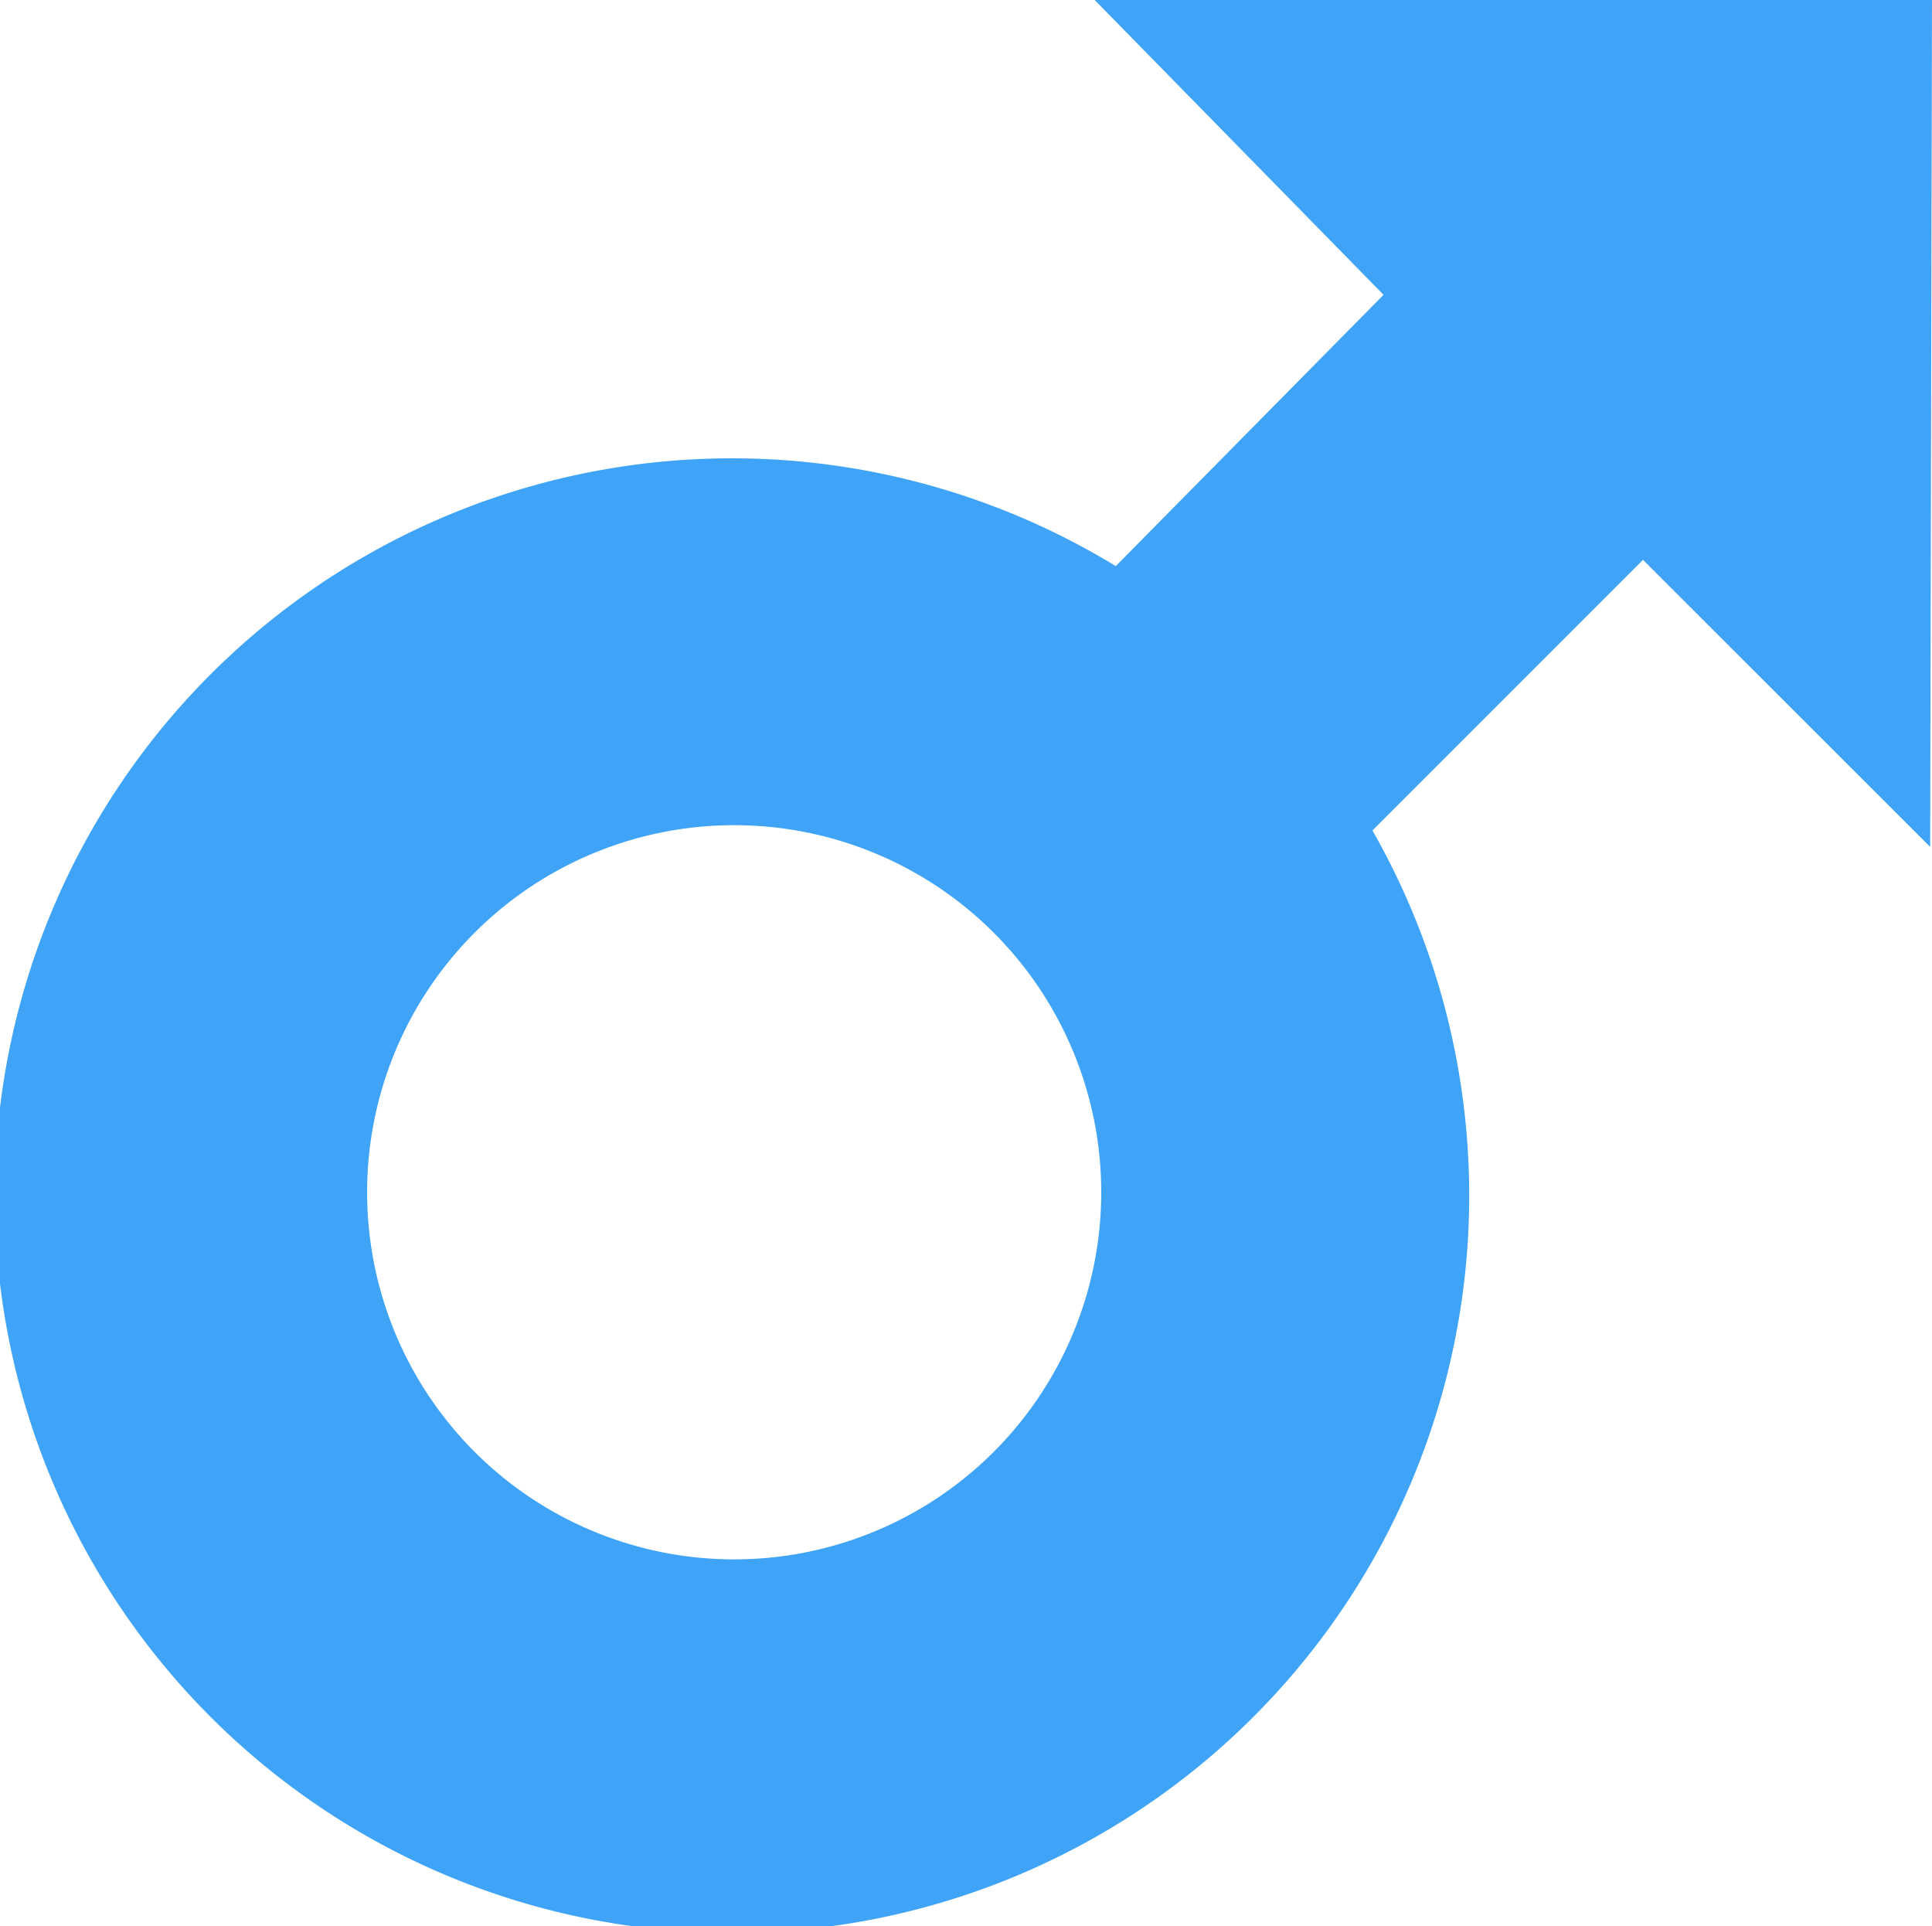 <svg xmlns="http://www.w3.org/2000/svg" width="36.544" height="36.433" viewBox="0 0 36.544 36.433">
  <path id="Icon_metro-male" data-name="Icon metro-male" d="M28.07,7.716H43.908l-.035,16.018-5.431-5.429-5.118,5.118a13.945,13.945,0,1,1-4.855-5l5.065-5.131L28.07,7.716ZM14.308,30.266a6.943,6.943,0,1,0,6.943-6.943A6.943,6.943,0,0,0,14.308,30.266Z" transform="translate(-7.364 -7.716)" fill="#3fa3f7"/>
</svg>
